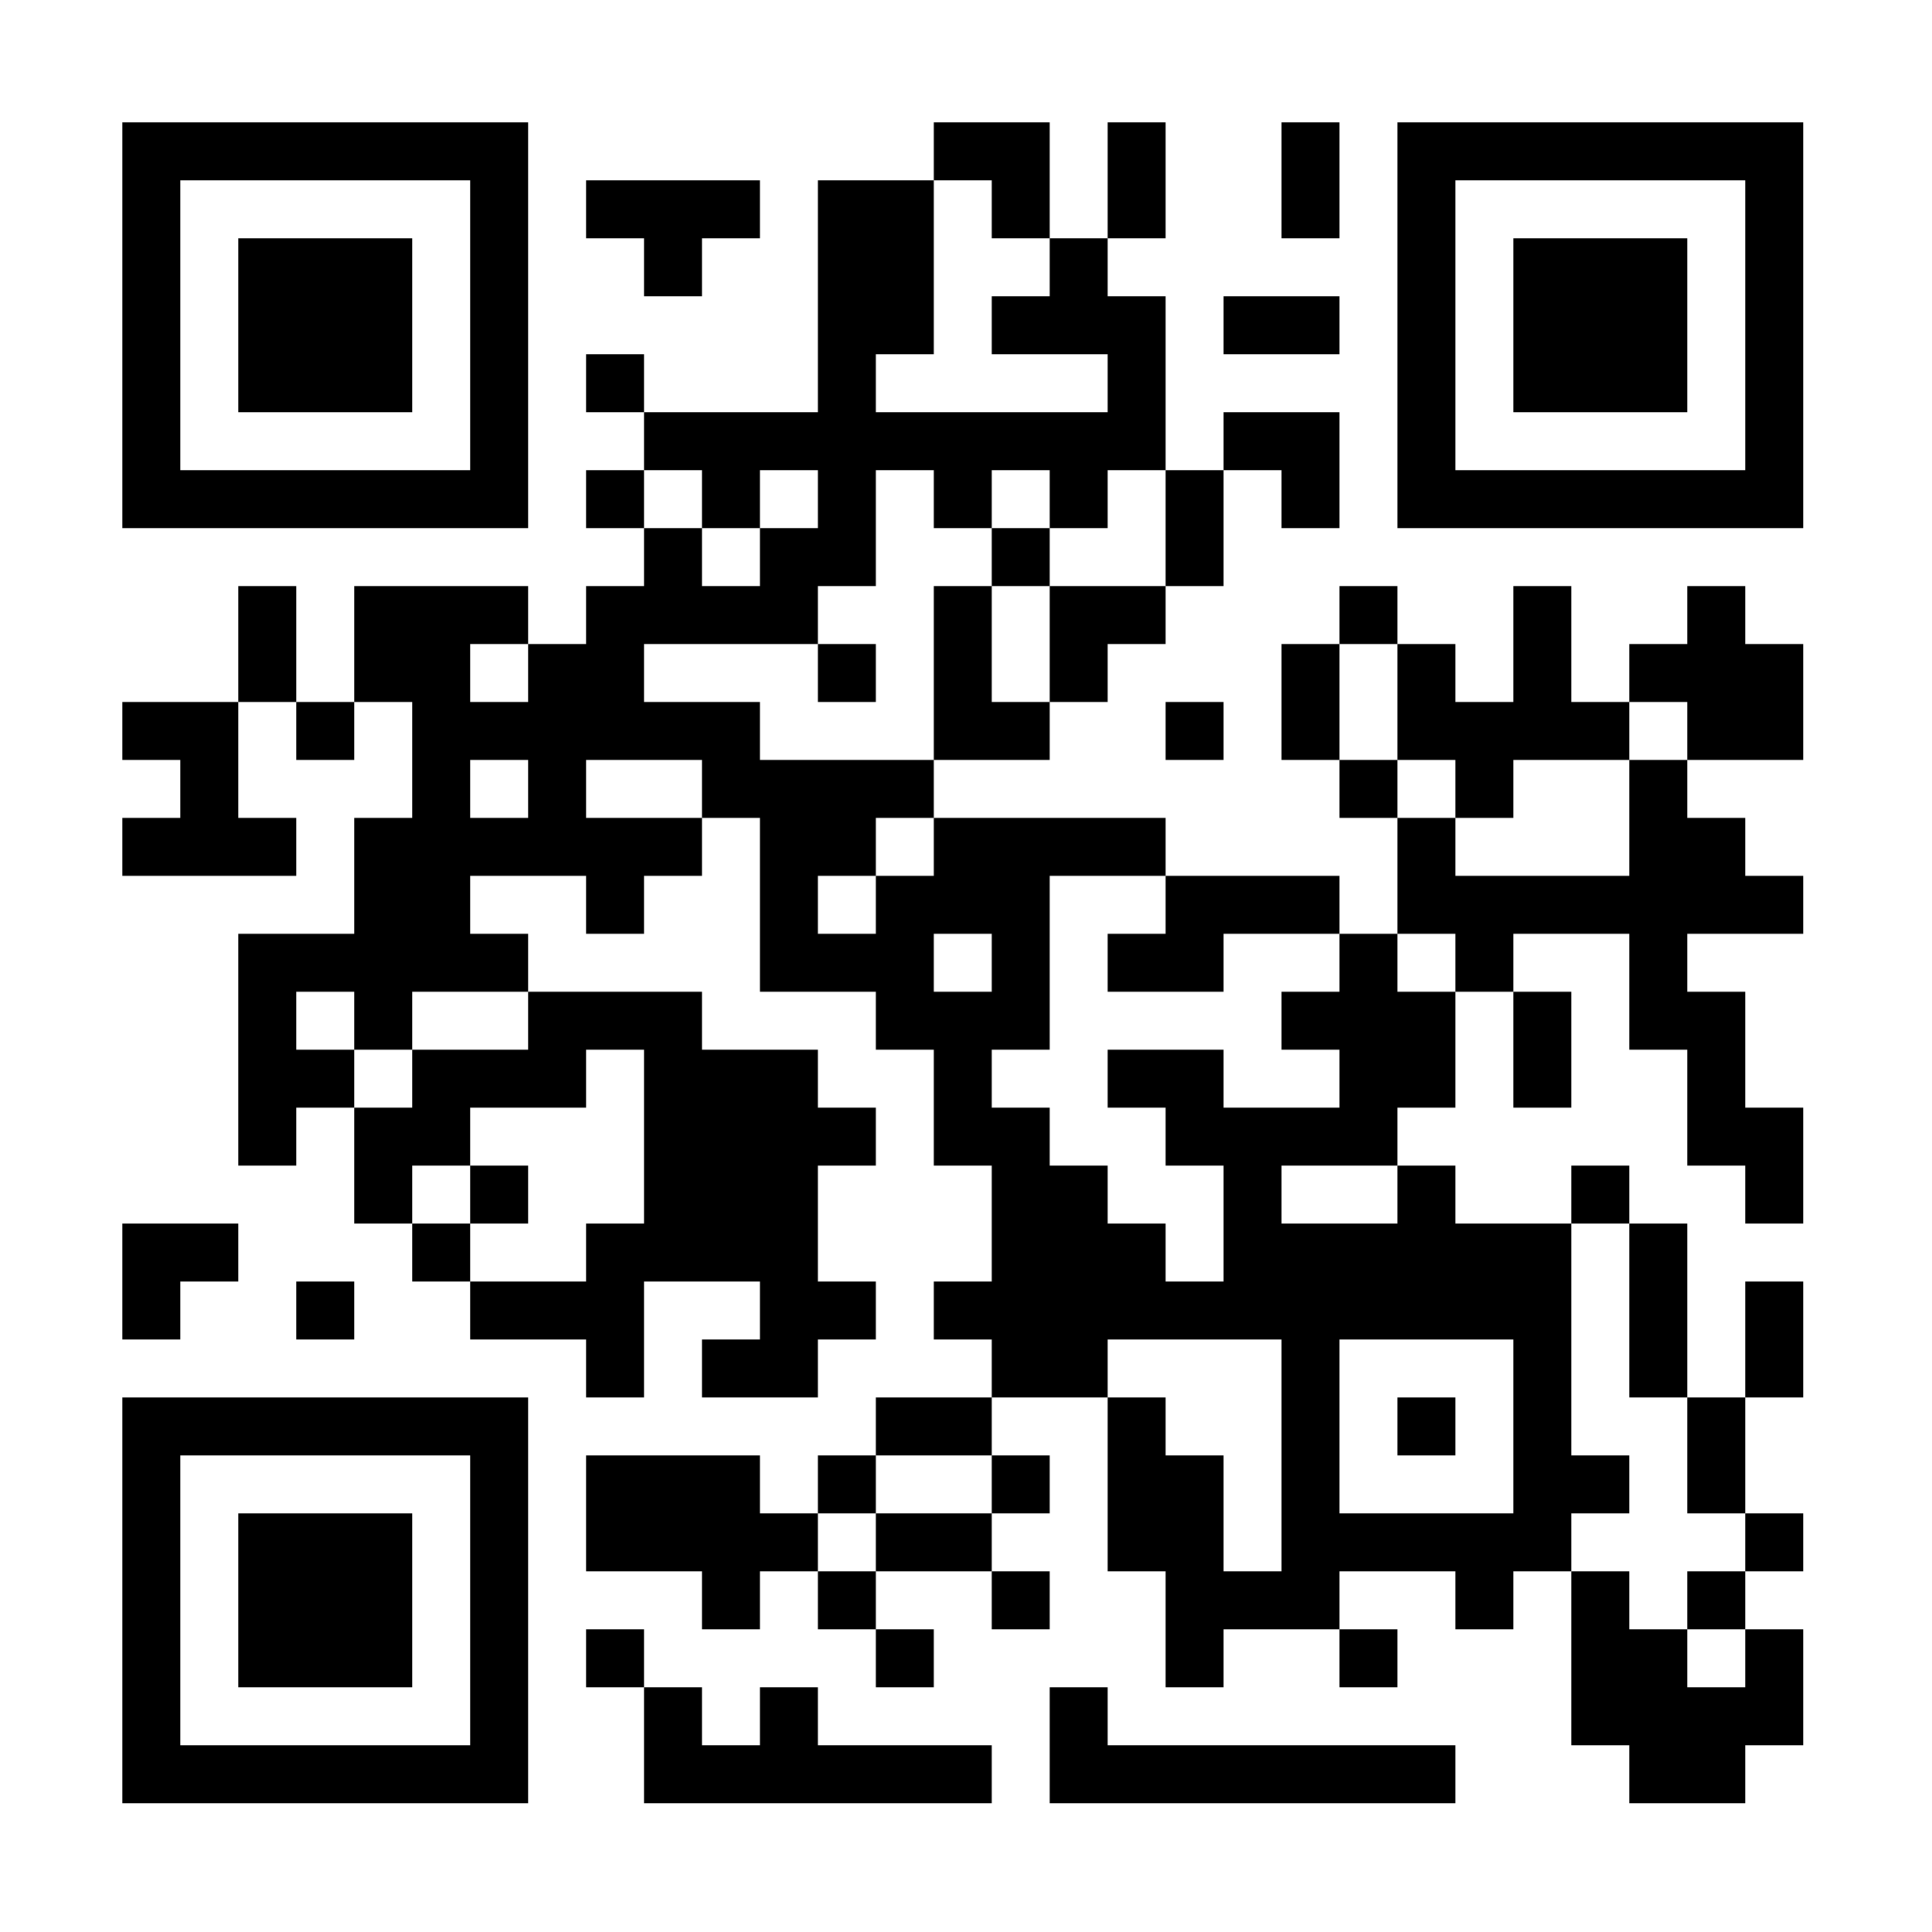 <svg viewBox="0 0 300 300" xmlns="http://www.w3.org/2000/svg" height="2048" width="2048"><rect x="0" y="0" width="300" height="300" fill="#808080" stroke="none"/><svg xmlns="http://www.w3.org/2000/svg"><svg width="300" height="300"><defs style="transform: scale(1) translate(0px, 0px);"><clipPath id="clip-path-dot-color"><rect x="19" y="109" width="9" height="9" transform="rotate(0,23.5,113.5)"/><rect x="19" y="127" width="9" height="9" transform="rotate(0,23.5,131.5)"/><rect x="19" y="190" width="9" height="9" transform="rotate(0,23.5,194.5)"/><rect x="19" y="199" width="9" height="9" transform="rotate(0,23.5,203.5)"/><rect x="28" y="109" width="9" height="9" transform="rotate(0,32.5,113.5)"/><rect x="28" y="118" width="9" height="9" transform="rotate(0,32.5,122.5)"/><rect x="28" y="127" width="9" height="9" transform="rotate(0,32.5,131.5)"/><rect x="28" y="190" width="9" height="9" transform="rotate(0,32.5,194.5)"/><rect x="37" y="91" width="9" height="9" transform="rotate(0,41.5,95.5)"/><rect x="37" y="100" width="9" height="9" transform="rotate(0,41.5,104.5)"/><rect x="37" y="127" width="9" height="9" transform="rotate(0,41.5,131.5)"/><rect x="37" y="145" width="9" height="9" transform="rotate(0,41.5,149.5)"/><rect x="37" y="154" width="9" height="9" transform="rotate(0,41.5,158.5)"/><rect x="37" y="163" width="9" height="9" transform="rotate(0,41.5,167.5)"/><rect x="37" y="172" width="9" height="9" transform="rotate(0,41.5,176.5)"/><rect x="46" y="109" width="9" height="9" transform="rotate(0,50.5,113.5)"/><rect x="46" y="145" width="9" height="9" transform="rotate(0,50.5,149.5)"/><rect x="46" y="163" width="9" height="9" transform="rotate(0,50.5,167.5)"/><rect x="46" y="199" width="9" height="9" transform="rotate(0,50.5,203.5)"/><rect x="55" y="91" width="9" height="9" transform="rotate(0,59.5,95.5)"/><rect x="55" y="100" width="9" height="9" transform="rotate(0,59.5,104.5)"/><rect x="55" y="127" width="9" height="9" transform="rotate(0,59.5,131.5)"/><rect x="55" y="136" width="9" height="9" transform="rotate(0,59.5,140.5)"/><rect x="55" y="145" width="9" height="9" transform="rotate(0,59.5,149.5)"/><rect x="55" y="154" width="9" height="9" transform="rotate(0,59.5,158.5)"/><rect x="55" y="172" width="9" height="9" transform="rotate(0,59.5,176.5)"/><rect x="55" y="181" width="9" height="9" transform="rotate(0,59.5,185.5)"/><rect x="64" y="91" width="9" height="9" transform="rotate(0,68.5,95.5)"/><rect x="64" y="100" width="9" height="9" transform="rotate(0,68.5,104.5)"/><rect x="64" y="109" width="9" height="9" transform="rotate(0,68.5,113.5)"/><rect x="64" y="118" width="9" height="9" transform="rotate(0,68.5,122.5)"/><rect x="64" y="127" width="9" height="9" transform="rotate(0,68.5,131.5)"/><rect x="64" y="136" width="9" height="9" transform="rotate(0,68.5,140.5)"/><rect x="64" y="145" width="9" height="9" transform="rotate(0,68.5,149.5)"/><rect x="64" y="163" width="9" height="9" transform="rotate(0,68.5,167.5)"/><rect x="64" y="172" width="9" height="9" transform="rotate(0,68.5,176.5)"/><rect x="64" y="190" width="9" height="9" transform="rotate(0,68.5,194.5)"/><rect x="73" y="91" width="9" height="9" transform="rotate(0,77.5,95.5)"/><rect x="73" y="109" width="9" height="9" transform="rotate(0,77.5,113.5)"/><rect x="73" y="127" width="9" height="9" transform="rotate(0,77.5,131.5)"/><rect x="73" y="145" width="9" height="9" transform="rotate(0,77.5,149.5)"/><rect x="73" y="163" width="9" height="9" transform="rotate(0,77.5,167.5)"/><rect x="73" y="181" width="9" height="9" transform="rotate(0,77.5,185.5)"/><rect x="73" y="199" width="9" height="9" transform="rotate(0,77.5,203.5)"/><rect x="82" y="100" width="9" height="9" transform="rotate(0,86.5,104.5)"/><rect x="82" y="109" width="9" height="9" transform="rotate(0,86.5,113.5)"/><rect x="82" y="118" width="9" height="9" transform="rotate(0,86.5,122.5)"/><rect x="82" y="127" width="9" height="9" transform="rotate(0,86.5,131.5)"/><rect x="82" y="154" width="9" height="9" transform="rotate(0,86.5,158.5)"/><rect x="82" y="163" width="9" height="9" transform="rotate(0,86.5,167.5)"/><rect x="82" y="199" width="9" height="9" transform="rotate(0,86.5,203.5)"/><rect x="91" y="28" width="9" height="9" transform="rotate(0,95.5,32.5)"/><rect x="91" y="55" width="9" height="9" transform="rotate(0,95.5,59.5)"/><rect x="91" y="73" width="9" height="9" transform="rotate(0,95.5,77.5)"/><rect x="91" y="91" width="9" height="9" transform="rotate(0,95.5,95.5)"/><rect x="91" y="100" width="9" height="9" transform="rotate(0,95.5,104.5)"/><rect x="91" y="109" width="9" height="9" transform="rotate(0,95.5,113.5)"/><rect x="91" y="127" width="9" height="9" transform="rotate(0,95.5,131.5)"/><rect x="91" y="136" width="9" height="9" transform="rotate(0,95.5,140.5)"/><rect x="91" y="154" width="9" height="9" transform="rotate(0,95.5,158.5)"/><rect x="91" y="190" width="9" height="9" transform="rotate(0,95.5,194.5)"/><rect x="91" y="199" width="9" height="9" transform="rotate(0,95.5,203.5)"/><rect x="91" y="208" width="9" height="9" transform="rotate(0,95.5,212.5)"/><rect x="91" y="226" width="9" height="9" transform="rotate(0,95.5,230.5)"/><rect x="91" y="235" width="9" height="9" transform="rotate(0,95.5,239.5)"/><rect x="91" y="253" width="9" height="9" transform="rotate(0,95.5,257.5)"/><rect x="100" y="28" width="9" height="9" transform="rotate(0,104.5,32.5)"/><rect x="100" y="37" width="9" height="9" transform="rotate(0,104.5,41.5)"/><rect x="100" y="64" width="9" height="9" transform="rotate(0,104.5,68.5)"/><rect x="100" y="82" width="9" height="9" transform="rotate(0,104.5,86.5)"/><rect x="100" y="91" width="9" height="9" transform="rotate(0,104.5,95.5)"/><rect x="100" y="109" width="9" height="9" transform="rotate(0,104.5,113.5)"/><rect x="100" y="127" width="9" height="9" transform="rotate(0,104.5,131.5)"/><rect x="100" y="154" width="9" height="9" transform="rotate(0,104.5,158.5)"/><rect x="100" y="163" width="9" height="9" transform="rotate(0,104.5,167.5)"/><rect x="100" y="172" width="9" height="9" transform="rotate(0,104.5,176.5)"/><rect x="100" y="181" width="9" height="9" transform="rotate(0,104.5,185.5)"/><rect x="100" y="190" width="9" height="9" transform="rotate(0,104.5,194.5)"/><rect x="100" y="226" width="9" height="9" transform="rotate(0,104.5,230.5)"/><rect x="100" y="235" width="9" height="9" transform="rotate(0,104.5,239.5)"/><rect x="100" y="262" width="9" height="9" transform="rotate(0,104.5,266.5)"/><rect x="100" y="271" width="9" height="9" transform="rotate(0,104.5,275.5)"/><rect x="109" y="28" width="9" height="9" transform="rotate(0,113.5,32.5)"/><rect x="109" y="64" width="9" height="9" transform="rotate(0,113.5,68.5)"/><rect x="109" y="73" width="9" height="9" transform="rotate(0,113.5,77.5)"/><rect x="109" y="91" width="9" height="9" transform="rotate(0,113.5,95.5)"/><rect x="109" y="109" width="9" height="9" transform="rotate(0,113.5,113.5)"/><rect x="109" y="118" width="9" height="9" transform="rotate(0,113.5,122.5)"/><rect x="109" y="163" width="9" height="9" transform="rotate(0,113.5,167.5)"/><rect x="109" y="172" width="9" height="9" transform="rotate(0,113.5,176.5)"/><rect x="109" y="181" width="9" height="9" transform="rotate(0,113.5,185.5)"/><rect x="109" y="190" width="9" height="9" transform="rotate(0,113.5,194.5)"/><rect x="109" y="208" width="9" height="9" transform="rotate(0,113.5,212.5)"/><rect x="109" y="226" width="9" height="9" transform="rotate(0,113.5,230.5)"/><rect x="109" y="235" width="9" height="9" transform="rotate(0,113.5,239.5)"/><rect x="109" y="244" width="9" height="9" transform="rotate(0,113.5,248.5)"/><rect x="109" y="271" width="9" height="9" transform="rotate(0,113.5,275.5)"/><rect x="118" y="64" width="9" height="9" transform="rotate(0,122.5,68.5)"/><rect x="118" y="82" width="9" height="9" transform="rotate(0,122.5,86.5)"/><rect x="118" y="91" width="9" height="9" transform="rotate(0,122.5,95.5)"/><rect x="118" y="118" width="9" height="9" transform="rotate(0,122.5,122.5)"/><rect x="118" y="127" width="9" height="9" transform="rotate(0,122.5,131.5)"/><rect x="118" y="136" width="9" height="9" transform="rotate(0,122.5,140.5)"/><rect x="118" y="145" width="9" height="9" transform="rotate(0,122.5,149.5)"/><rect x="118" y="163" width="9" height="9" transform="rotate(0,122.5,167.5)"/><rect x="118" y="172" width="9" height="9" transform="rotate(0,122.5,176.5)"/><rect x="118" y="181" width="9" height="9" transform="rotate(0,122.5,185.5)"/><rect x="118" y="190" width="9" height="9" transform="rotate(0,122.5,194.5)"/><rect x="118" y="199" width="9" height="9" transform="rotate(0,122.5,203.5)"/><rect x="118" y="208" width="9" height="9" transform="rotate(0,122.5,212.5)"/><rect x="118" y="235" width="9" height="9" transform="rotate(0,122.5,239.5)"/><rect x="118" y="262" width="9" height="9" transform="rotate(0,122.5,266.5)"/><rect x="118" y="271" width="9" height="9" transform="rotate(0,122.5,275.5)"/><rect x="127" y="28" width="9" height="9" transform="rotate(0,131.5,32.5)"/><rect x="127" y="37" width="9" height="9" transform="rotate(0,131.5,41.5)"/><rect x="127" y="46" width="9" height="9" transform="rotate(0,131.5,50.5)"/><rect x="127" y="55" width="9" height="9" transform="rotate(0,131.5,59.5)"/><rect x="127" y="64" width="9" height="9" transform="rotate(0,131.5,68.5)"/><rect x="127" y="73" width="9" height="9" transform="rotate(0,131.5,77.5)"/><rect x="127" y="82" width="9" height="9" transform="rotate(0,131.5,86.5)"/><rect x="127" y="100" width="9" height="9" transform="rotate(0,131.5,104.5)"/><rect x="127" y="118" width="9" height="9" transform="rotate(0,131.5,122.5)"/><rect x="127" y="127" width="9" height="9" transform="rotate(0,131.5,131.5)"/><rect x="127" y="145" width="9" height="9" transform="rotate(0,131.5,149.5)"/><rect x="127" y="172" width="9" height="9" transform="rotate(0,131.5,176.5)"/><rect x="127" y="199" width="9" height="9" transform="rotate(0,131.5,203.5)"/><rect x="127" y="226" width="9" height="9" transform="rotate(0,131.5,230.5)"/><rect x="127" y="244" width="9" height="9" transform="rotate(0,131.5,248.5)"/><rect x="127" y="271" width="9" height="9" transform="rotate(0,131.5,275.5)"/><rect x="136" y="28" width="9" height="9" transform="rotate(0,140.5,32.5)"/><rect x="136" y="37" width="9" height="9" transform="rotate(0,140.5,41.5)"/><rect x="136" y="46" width="9" height="9" transform="rotate(0,140.5,50.5)"/><rect x="136" y="64" width="9" height="9" transform="rotate(0,140.5,68.5)"/><rect x="136" y="118" width="9" height="9" transform="rotate(0,140.5,122.5)"/><rect x="136" y="136" width="9" height="9" transform="rotate(0,140.5,140.5)"/><rect x="136" y="145" width="9" height="9" transform="rotate(0,140.5,149.5)"/><rect x="136" y="154" width="9" height="9" transform="rotate(0,140.5,158.5)"/><rect x="136" y="217" width="9" height="9" transform="rotate(0,140.5,221.5)"/><rect x="136" y="235" width="9" height="9" transform="rotate(0,140.5,239.5)"/><rect x="136" y="253" width="9" height="9" transform="rotate(0,140.5,257.5)"/><rect x="136" y="271" width="9" height="9" transform="rotate(0,140.5,275.5)"/><rect x="145" y="19" width="9" height="9" transform="rotate(0,149.5,23.5)"/><rect x="145" y="64" width="9" height="9" transform="rotate(0,149.5,68.5)"/><rect x="145" y="73" width="9" height="9" transform="rotate(0,149.5,77.5)"/><rect x="145" y="91" width="9" height="9" transform="rotate(0,149.5,95.5)"/><rect x="145" y="100" width="9" height="9" transform="rotate(0,149.5,104.5)"/><rect x="145" y="109" width="9" height="9" transform="rotate(0,149.5,113.5)"/><rect x="145" y="127" width="9" height="9" transform="rotate(0,149.5,131.5)"/><rect x="145" y="136" width="9" height="9" transform="rotate(0,149.5,140.5)"/><rect x="145" y="154" width="9" height="9" transform="rotate(0,149.5,158.5)"/><rect x="145" y="163" width="9" height="9" transform="rotate(0,149.5,167.5)"/><rect x="145" y="172" width="9" height="9" transform="rotate(0,149.5,176.5)"/><rect x="145" y="199" width="9" height="9" transform="rotate(0,149.5,203.5)"/><rect x="145" y="217" width="9" height="9" transform="rotate(0,149.5,221.5)"/><rect x="145" y="235" width="9" height="9" transform="rotate(0,149.5,239.5)"/><rect x="145" y="271" width="9" height="9" transform="rotate(0,149.5,275.5)"/><rect x="154" y="19" width="9" height="9" transform="rotate(0,158.5,23.5)"/><rect x="154" y="28" width="9" height="9" transform="rotate(0,158.5,32.5)"/><rect x="154" y="46" width="9" height="9" transform="rotate(0,158.5,50.5)"/><rect x="154" y="64" width="9" height="9" transform="rotate(0,158.5,68.5)"/><rect x="154" y="82" width="9" height="9" transform="rotate(0,158.5,86.5)"/><rect x="154" y="109" width="9" height="9" transform="rotate(0,158.5,113.5)"/><rect x="154" y="127" width="9" height="9" transform="rotate(0,158.5,131.5)"/><rect x="154" y="136" width="9" height="9" transform="rotate(0,158.5,140.5)"/><rect x="154" y="145" width="9" height="9" transform="rotate(0,158.5,149.5)"/><rect x="154" y="154" width="9" height="9" transform="rotate(0,158.5,158.5)"/><rect x="154" y="172" width="9" height="9" transform="rotate(0,158.5,176.5)"/><rect x="154" y="181" width="9" height="9" transform="rotate(0,158.5,185.5)"/><rect x="154" y="190" width="9" height="9" transform="rotate(0,158.5,194.5)"/><rect x="154" y="199" width="9" height="9" transform="rotate(0,158.5,203.5)"/><rect x="154" y="208" width="9" height="9" transform="rotate(0,158.5,212.5)"/><rect x="154" y="226" width="9" height="9" transform="rotate(0,158.5,230.5)"/><rect x="154" y="244" width="9" height="9" transform="rotate(0,158.5,248.5)"/><rect x="163" y="37" width="9" height="9" transform="rotate(0,167.5,41.5)"/><rect x="163" y="46" width="9" height="9" transform="rotate(0,167.5,50.5)"/><rect x="163" y="64" width="9" height="9" transform="rotate(0,167.5,68.5)"/><rect x="163" y="73" width="9" height="9" transform="rotate(0,167.5,77.5)"/><rect x="163" y="91" width="9" height="9" transform="rotate(0,167.5,95.5)"/><rect x="163" y="100" width="9" height="9" transform="rotate(0,167.5,104.5)"/><rect x="163" y="127" width="9" height="9" transform="rotate(0,167.5,131.5)"/><rect x="163" y="181" width="9" height="9" transform="rotate(0,167.5,185.5)"/><rect x="163" y="190" width="9" height="9" transform="rotate(0,167.5,194.5)"/><rect x="163" y="199" width="9" height="9" transform="rotate(0,167.5,203.5)"/><rect x="163" y="208" width="9" height="9" transform="rotate(0,167.5,212.5)"/><rect x="163" y="262" width="9" height="9" transform="rotate(0,167.5,266.5)"/><rect x="163" y="271" width="9" height="9" transform="rotate(0,167.5,275.5)"/><rect x="172" y="19" width="9" height="9" transform="rotate(0,176.5,23.5)"/><rect x="172" y="28" width="9" height="9" transform="rotate(0,176.5,32.5)"/><rect x="172" y="46" width="9" height="9" transform="rotate(0,176.5,50.5)"/><rect x="172" y="55" width="9" height="9" transform="rotate(0,176.5,59.5)"/><rect x="172" y="64" width="9" height="9" transform="rotate(0,176.5,68.5)"/><rect x="172" y="91" width="9" height="9" transform="rotate(0,176.5,95.5)"/><rect x="172" y="127" width="9" height="9" transform="rotate(0,176.5,131.5)"/><rect x="172" y="145" width="9" height="9" transform="rotate(0,176.5,149.5)"/><rect x="172" y="163" width="9" height="9" transform="rotate(0,176.5,167.5)"/><rect x="172" y="190" width="9" height="9" transform="rotate(0,176.5,194.5)"/><rect x="172" y="199" width="9" height="9" transform="rotate(0,176.5,203.5)"/><rect x="172" y="217" width="9" height="9" transform="rotate(0,176.5,221.5)"/><rect x="172" y="226" width="9" height="9" transform="rotate(0,176.5,230.5)"/><rect x="172" y="235" width="9" height="9" transform="rotate(0,176.5,239.5)"/><rect x="172" y="271" width="9" height="9" transform="rotate(0,176.5,275.5)"/><rect x="181" y="73" width="9" height="9" transform="rotate(0,185.5,77.5)"/><rect x="181" y="82" width="9" height="9" transform="rotate(0,185.5,86.5)"/><rect x="181" y="109" width="9" height="9" transform="rotate(0,185.5,113.5)"/><rect x="181" y="136" width="9" height="9" transform="rotate(0,185.5,140.5)"/><rect x="181" y="145" width="9" height="9" transform="rotate(0,185.5,149.5)"/><rect x="181" y="163" width="9" height="9" transform="rotate(0,185.5,167.5)"/><rect x="181" y="172" width="9" height="9" transform="rotate(0,185.5,176.5)"/><rect x="181" y="199" width="9" height="9" transform="rotate(0,185.5,203.5)"/><rect x="181" y="226" width="9" height="9" transform="rotate(0,185.5,230.5)"/><rect x="181" y="235" width="9" height="9" transform="rotate(0,185.5,239.5)"/><rect x="181" y="244" width="9" height="9" transform="rotate(0,185.5,248.5)"/><rect x="181" y="253" width="9" height="9" transform="rotate(0,185.5,257.5)"/><rect x="181" y="271" width="9" height="9" transform="rotate(0,185.5,275.5)"/><rect x="190" y="46" width="9" height="9" transform="rotate(0,194.5,50.5)"/><rect x="190" y="64" width="9" height="9" transform="rotate(0,194.5,68.5)"/><rect x="190" y="136" width="9" height="9" transform="rotate(0,194.5,140.5)"/><rect x="190" y="172" width="9" height="9" transform="rotate(0,194.5,176.5)"/><rect x="190" y="181" width="9" height="9" transform="rotate(0,194.5,185.5)"/><rect x="190" y="190" width="9" height="9" transform="rotate(0,194.5,194.5)"/><rect x="190" y="199" width="9" height="9" transform="rotate(0,194.5,203.5)"/><rect x="190" y="244" width="9" height="9" transform="rotate(0,194.5,248.5)"/><rect x="190" y="271" width="9" height="9" transform="rotate(0,194.5,275.5)"/><rect x="199" y="19" width="9" height="9" transform="rotate(0,203.5,23.5)"/><rect x="199" y="28" width="9" height="9" transform="rotate(0,203.5,32.5)"/><rect x="199" y="46" width="9" height="9" transform="rotate(0,203.5,50.5)"/><rect x="199" y="64" width="9" height="9" transform="rotate(0,203.5,68.5)"/><rect x="199" y="73" width="9" height="9" transform="rotate(0,203.5,77.5)"/><rect x="199" y="100" width="9" height="9" transform="rotate(0,203.5,104.5)"/><rect x="199" y="109" width="9" height="9" transform="rotate(0,203.5,113.5)"/><rect x="199" y="136" width="9" height="9" transform="rotate(0,203.5,140.5)"/><rect x="199" y="154" width="9" height="9" transform="rotate(0,203.5,158.5)"/><rect x="199" y="172" width="9" height="9" transform="rotate(0,203.5,176.5)"/><rect x="199" y="190" width="9" height="9" transform="rotate(0,203.5,194.5)"/><rect x="199" y="199" width="9" height="9" transform="rotate(0,203.5,203.5)"/><rect x="199" y="208" width="9" height="9" transform="rotate(0,203.5,212.5)"/><rect x="199" y="217" width="9" height="9" transform="rotate(0,203.5,221.5)"/><rect x="199" y="226" width="9" height="9" transform="rotate(0,203.5,230.5)"/><rect x="199" y="235" width="9" height="9" transform="rotate(0,203.5,239.5)"/><rect x="199" y="244" width="9" height="9" transform="rotate(0,203.5,248.5)"/><rect x="199" y="271" width="9" height="9" transform="rotate(0,203.5,275.5)"/><rect x="208" y="91" width="9" height="9" transform="rotate(0,212.5,95.5)"/><rect x="208" y="118" width="9" height="9" transform="rotate(0,212.5,122.5)"/><rect x="208" y="145" width="9" height="9" transform="rotate(0,212.5,149.5)"/><rect x="208" y="154" width="9" height="9" transform="rotate(0,212.5,158.5)"/><rect x="208" y="163" width="9" height="9" transform="rotate(0,212.5,167.5)"/><rect x="208" y="172" width="9" height="9" transform="rotate(0,212.5,176.5)"/><rect x="208" y="190" width="9" height="9" transform="rotate(0,212.5,194.5)"/><rect x="208" y="199" width="9" height="9" transform="rotate(0,212.5,203.5)"/><rect x="208" y="235" width="9" height="9" transform="rotate(0,212.5,239.5)"/><rect x="208" y="253" width="9" height="9" transform="rotate(0,212.5,257.5)"/><rect x="208" y="271" width="9" height="9" transform="rotate(0,212.5,275.5)"/><rect x="217" y="100" width="9" height="9" transform="rotate(0,221.5,104.5)"/><rect x="217" y="109" width="9" height="9" transform="rotate(0,221.5,113.5)"/><rect x="217" y="127" width="9" height="9" transform="rotate(0,221.5,131.5)"/><rect x="217" y="136" width="9" height="9" transform="rotate(0,221.5,140.5)"/><rect x="217" y="154" width="9" height="9" transform="rotate(0,221.5,158.5)"/><rect x="217" y="163" width="9" height="9" transform="rotate(0,221.5,167.5)"/><rect x="217" y="181" width="9" height="9" transform="rotate(0,221.5,185.5)"/><rect x="217" y="190" width="9" height="9" transform="rotate(0,221.5,194.5)"/><rect x="217" y="199" width="9" height="9" transform="rotate(0,221.5,203.5)"/><rect x="217" y="217" width="9" height="9" transform="rotate(0,221.5,221.5)"/><rect x="217" y="235" width="9" height="9" transform="rotate(0,221.5,239.5)"/><rect x="217" y="271" width="9" height="9" transform="rotate(0,221.5,275.5)"/><rect x="226" y="109" width="9" height="9" transform="rotate(0,230.5,113.5)"/><rect x="226" y="118" width="9" height="9" transform="rotate(0,230.5,122.5)"/><rect x="226" y="136" width="9" height="9" transform="rotate(0,230.5,140.5)"/><rect x="226" y="145" width="9" height="9" transform="rotate(0,230.5,149.5)"/><rect x="226" y="190" width="9" height="9" transform="rotate(0,230.5,194.5)"/><rect x="226" y="199" width="9" height="9" transform="rotate(0,230.5,203.5)"/><rect x="226" y="235" width="9" height="9" transform="rotate(0,230.5,239.5)"/><rect x="226" y="244" width="9" height="9" transform="rotate(0,230.5,248.5)"/><rect x="235" y="91" width="9" height="9" transform="rotate(0,239.5,95.5)"/><rect x="235" y="100" width="9" height="9" transform="rotate(0,239.5,104.5)"/><rect x="235" y="109" width="9" height="9" transform="rotate(0,239.5,113.5)"/><rect x="235" y="136" width="9" height="9" transform="rotate(0,239.5,140.5)"/><rect x="235" y="154" width="9" height="9" transform="rotate(0,239.5,158.5)"/><rect x="235" y="163" width="9" height="9" transform="rotate(0,239.5,167.5)"/><rect x="235" y="190" width="9" height="9" transform="rotate(0,239.5,194.5)"/><rect x="235" y="199" width="9" height="9" transform="rotate(0,239.5,203.5)"/><rect x="235" y="208" width="9" height="9" transform="rotate(0,239.5,212.5)"/><rect x="235" y="217" width="9" height="9" transform="rotate(0,239.5,221.5)"/><rect x="235" y="226" width="9" height="9" transform="rotate(0,239.5,230.5)"/><rect x="235" y="235" width="9" height="9" transform="rotate(0,239.5,239.5)"/><rect x="244" y="109" width="9" height="9" transform="rotate(0,248.5,113.5)"/><rect x="244" y="136" width="9" height="9" transform="rotate(0,248.5,140.5)"/><rect x="244" y="181" width="9" height="9" transform="rotate(0,248.5,185.5)"/><rect x="244" y="226" width="9" height="9" transform="rotate(0,248.5,230.5)"/><rect x="244" y="244" width="9" height="9" transform="rotate(0,248.5,248.5)"/><rect x="244" y="253" width="9" height="9" transform="rotate(0,248.5,257.5)"/><rect x="244" y="262" width="9" height="9" transform="rotate(0,248.5,266.5)"/><rect x="253" y="100" width="9" height="9" transform="rotate(0,257.5,104.5)"/><rect x="253" y="118" width="9" height="9" transform="rotate(0,257.5,122.5)"/><rect x="253" y="127" width="9" height="9" transform="rotate(0,257.5,131.5)"/><rect x="253" y="136" width="9" height="9" transform="rotate(0,257.5,140.5)"/><rect x="253" y="145" width="9" height="9" transform="rotate(0,257.5,149.5)"/><rect x="253" y="154" width="9" height="9" transform="rotate(0,257.5,158.5)"/><rect x="253" y="190" width="9" height="9" transform="rotate(0,257.5,194.5)"/><rect x="253" y="199" width="9" height="9" transform="rotate(0,257.5,203.5)"/><rect x="253" y="208" width="9" height="9" transform="rotate(0,257.5,212.5)"/><rect x="253" y="253" width="9" height="9" transform="rotate(0,257.5,257.5)"/><rect x="253" y="262" width="9" height="9" transform="rotate(0,257.5,266.5)"/><rect x="253" y="271" width="9" height="9" transform="rotate(0,257.5,275.5)"/><rect x="262" y="91" width="9" height="9" transform="rotate(0,266.5,95.5)"/><rect x="262" y="100" width="9" height="9" transform="rotate(0,266.5,104.5)"/><rect x="262" y="109" width="9" height="9" transform="rotate(0,266.5,113.5)"/><rect x="262" y="127" width="9" height="9" transform="rotate(0,266.5,131.5)"/><rect x="262" y="136" width="9" height="9" transform="rotate(0,266.5,140.5)"/><rect x="262" y="154" width="9" height="9" transform="rotate(0,266.5,158.5)"/><rect x="262" y="163" width="9" height="9" transform="rotate(0,266.5,167.5)"/><rect x="262" y="172" width="9" height="9" transform="rotate(0,266.5,176.5)"/><rect x="262" y="217" width="9" height="9" transform="rotate(0,266.5,221.5)"/><rect x="262" y="226" width="9" height="9" transform="rotate(0,266.5,230.5)"/><rect x="262" y="244" width="9" height="9" transform="rotate(0,266.5,248.5)"/><rect x="262" y="262" width="9" height="9" transform="rotate(0,266.5,266.5)"/><rect x="262" y="271" width="9" height="9" transform="rotate(0,266.5,275.5)"/><rect x="271" y="100" width="9" height="9" transform="rotate(0,275.5,104.5)"/><rect x="271" y="109" width="9" height="9" transform="rotate(0,275.5,113.5)"/><rect x="271" y="136" width="9" height="9" transform="rotate(0,275.5,140.5)"/><rect x="271" y="172" width="9" height="9" transform="rotate(0,275.5,176.5)"/><rect x="271" y="181" width="9" height="9" transform="rotate(0,275.5,185.5)"/><rect x="271" y="199" width="9" height="9" transform="rotate(0,275.5,203.5)"/><rect x="271" y="208" width="9" height="9" transform="rotate(0,275.5,212.5)"/><rect x="271" y="235" width="9" height="9" transform="rotate(0,275.5,239.5)"/><rect x="271" y="253" width="9" height="9" transform="rotate(0,275.5,257.5)"/><rect x="271" y="262" width="9" height="9" transform="rotate(0,275.5,266.5)"/></clipPath><clipPath id="clip-path-corners-square-color-0-0"><path clip-rule="evenodd" d="M 19 19v 63h 63v -63zM 28 28h 45v 45h -45z" transform="rotate(0,50.5,50.5)"/></clipPath><clipPath id="clip-path-corners-dot-color-0-0"><rect x="37" y="37" width="27" height="27" transform="rotate(0,50.5,50.5)"/></clipPath><clipPath id="clip-path-corners-square-color-1-0"><path clip-rule="evenodd" d="M 217 19v 63h 63v -63zM 226 28h 45v 45h -45z" transform="rotate(90,248.5,50.5)"/></clipPath><clipPath id="clip-path-corners-dot-color-1-0"><rect x="235" y="37" width="27" height="27" transform="rotate(90,248.5,50.5)"/></clipPath><clipPath id="clip-path-corners-square-color-0-1"><path clip-rule="evenodd" d="M 19 217v 63h 63v -63zM 28 226h 45v 45h -45z" transform="rotate(-90,50.5,248.5)"/></clipPath><clipPath id="clip-path-corners-dot-color-0-1"><rect x="37" y="235" width="27" height="27" transform="rotate(-90,50.5,248.5)"/></clipPath></defs><rect x="0" y="0" height="300" width="300" clip-path="url('#clip-path-background-color')" fill="#ffffff" style="transform: scale(1) translate(0px, 0px);"/><rect x="0" y="0" height="300" width="300" clip-path="url('#clip-path-dot-color')" fill="#000000" style="transform: scale(1) translate(0px, 0px);"/><rect x="19" y="19" height="63" width="63" clip-path="url('#clip-path-corners-square-color-0-0')" fill="#000000" style="transform: scale(1) translate(0px, 0px);"/><rect x="37" y="37" height="27" width="27" clip-path="url('#clip-path-corners-dot-color-0-0')" fill="#000000" style="transform: scale(1) translate(0px, 0px);"/><rect x="217" y="19" height="63" width="63" clip-path="url('#clip-path-corners-square-color-1-0')" fill="#000000" style="transform: scale(1) translate(0px, 0px);"/><rect x="235" y="37" height="27" width="27" clip-path="url('#clip-path-corners-dot-color-1-0')" fill="#000000" style="transform: scale(1) translate(0px, 0px);"/><rect x="19" y="217" height="63" width="63" clip-path="url('#clip-path-corners-square-color-0-1')" fill="#000000" style="transform: scale(1) translate(0px, 0px);"/><rect x="37" y="235" height="27" width="27" clip-path="url('#clip-path-corners-dot-color-0-1')" fill="#000000" style="transform: scale(1) translate(0px, 0px);"/></svg></svg></svg>